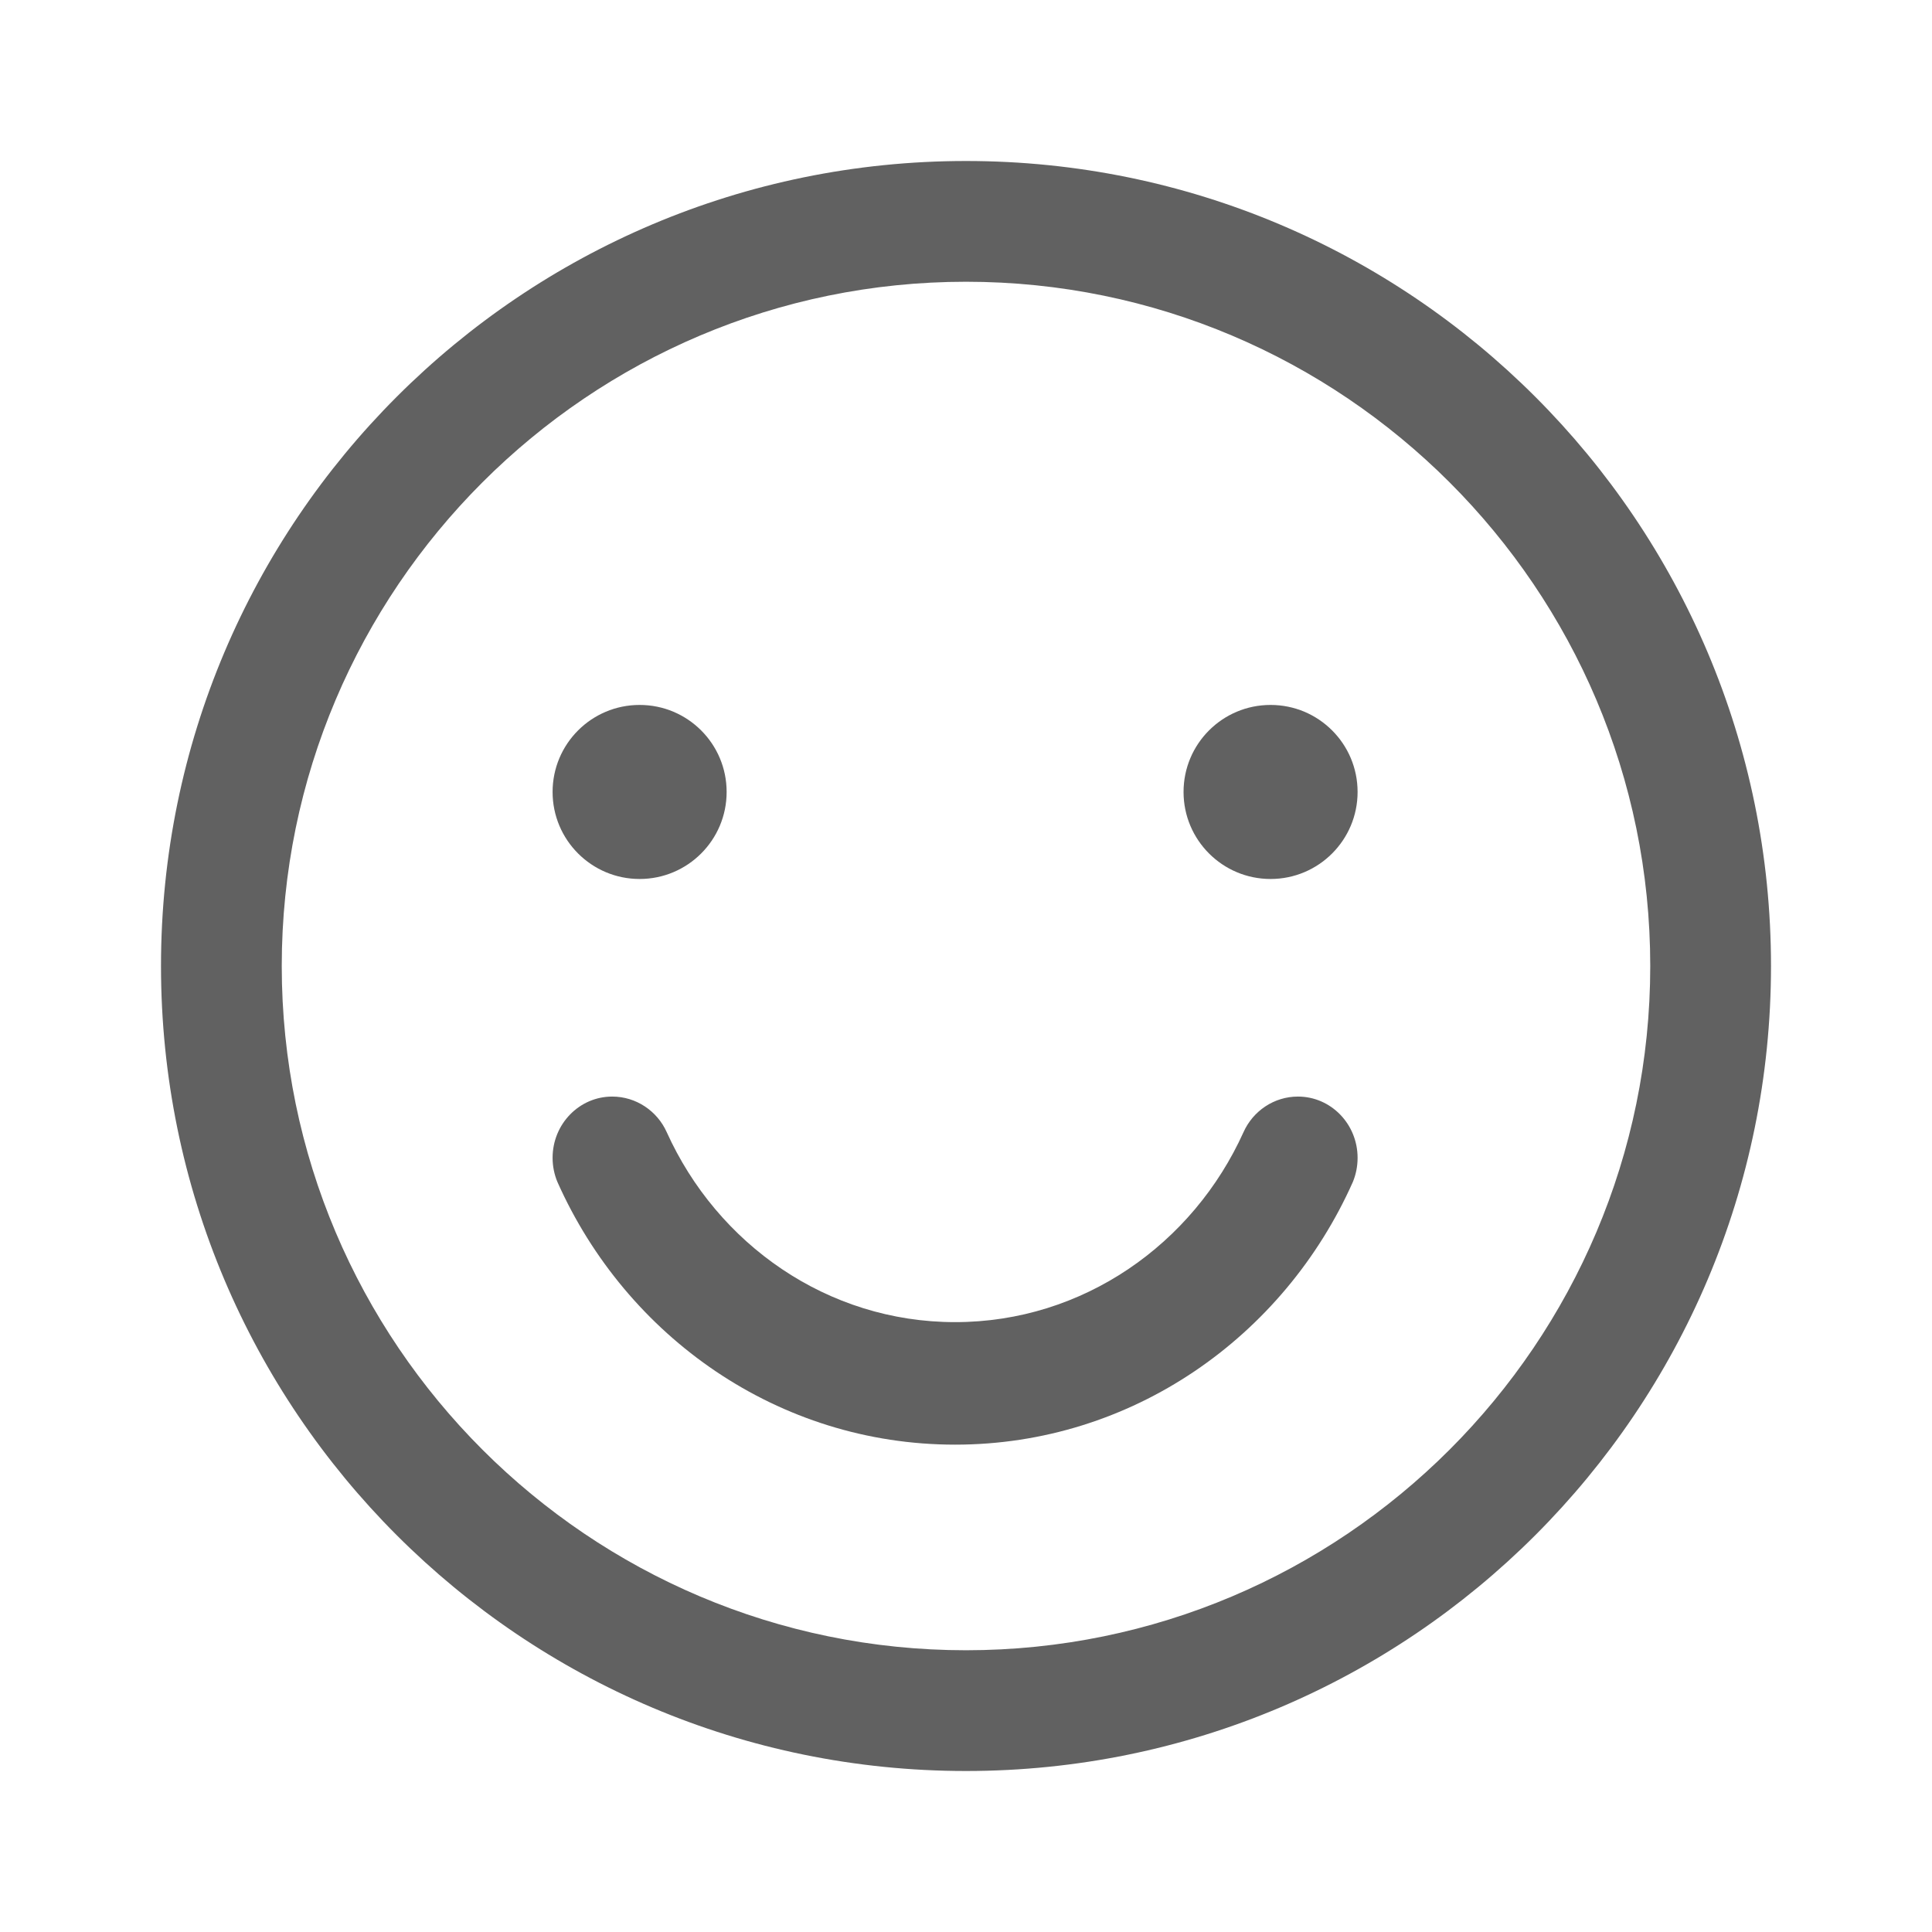 <?xml version="1.0" encoding="utf-8"?>
<!-- Generator: Adobe Illustrator 15.1.0, SVG Export Plug-In . SVG Version: 6.00 Build 0)  -->
<!DOCTYPE svg PUBLIC "-//W3C//DTD SVG 1.1//EN" "http://www.w3.org/Graphics/SVG/1.1/DTD/svg11.dtd">
<svg version="1.1" id="图层_1" xmlns="http://www.w3.org/2000/svg" xmlns:xlink="http://www.w3.org/1999/xlink" x="0px" y="0px"
	 width="48px" height="48px" viewBox="-113.847 208.274 48 48" enable-background="new -113.847 208.274 48 48"
	 xml:space="preserve">
<title>emoji</title>
<g id="编组" transform="translate(2.75, 2.75)">
	<path id="Fill-1" fill="#616161" d="M-92.597,209.524c-11.047,0-20,8.953-20,20s8.953,20,20,20s20-8.953,20-20
		S-81.55,209.524-92.597,209.524 M-92.597,212.524c9.375,0,17,7.626,17,17c0,9.375-7.625,17-17,17c-9.374,0-17-7.625-17-17
		C-109.597,220.15-101.971,212.524-92.597,212.524"/>
	<path id="Combined-Shape" fill="#616161" d="M-84.35,232.768c0.819,0,1.482,0.682,1.482,1.522c0,0.213-0.042,0.416-0.118,0.6
		c-1.715,3.85-5.494,6.526-9.882,6.526c-4.389,0-8.166-2.677-9.88-6.526c-0.077-0.184-0.12-0.387-0.12-0.6
		c0-0.841,0.664-1.522,1.481-1.522c0.595,0,1.118,0.359,1.353,0.881c1.255,2.782,3.99,4.723,7.166,4.723s5.912-1.94,7.167-4.723
		C-85.466,233.127-84.945,232.768-84.35,232.768z M-100.706,223.038c1.195,0,2.162,0.967,2.162,2.162
		c0,1.193-0.967,2.162-2.162,2.162c-1.194,0-2.162-0.969-2.162-2.162C-102.868,224.005-101.9,223.038-100.706,223.038z
		 M-85.03,223.038c1.195,0,2.162,0.967,2.162,2.162c0,1.193-0.967,2.162-2.162,2.162s-2.162-0.969-2.162-2.162
		C-87.192,224.005-86.225,223.038-85.03,223.038z"/>
</g>
<rect x="-113.847" y="208.274" fill="none" width="48" height="48"/>
</svg>
